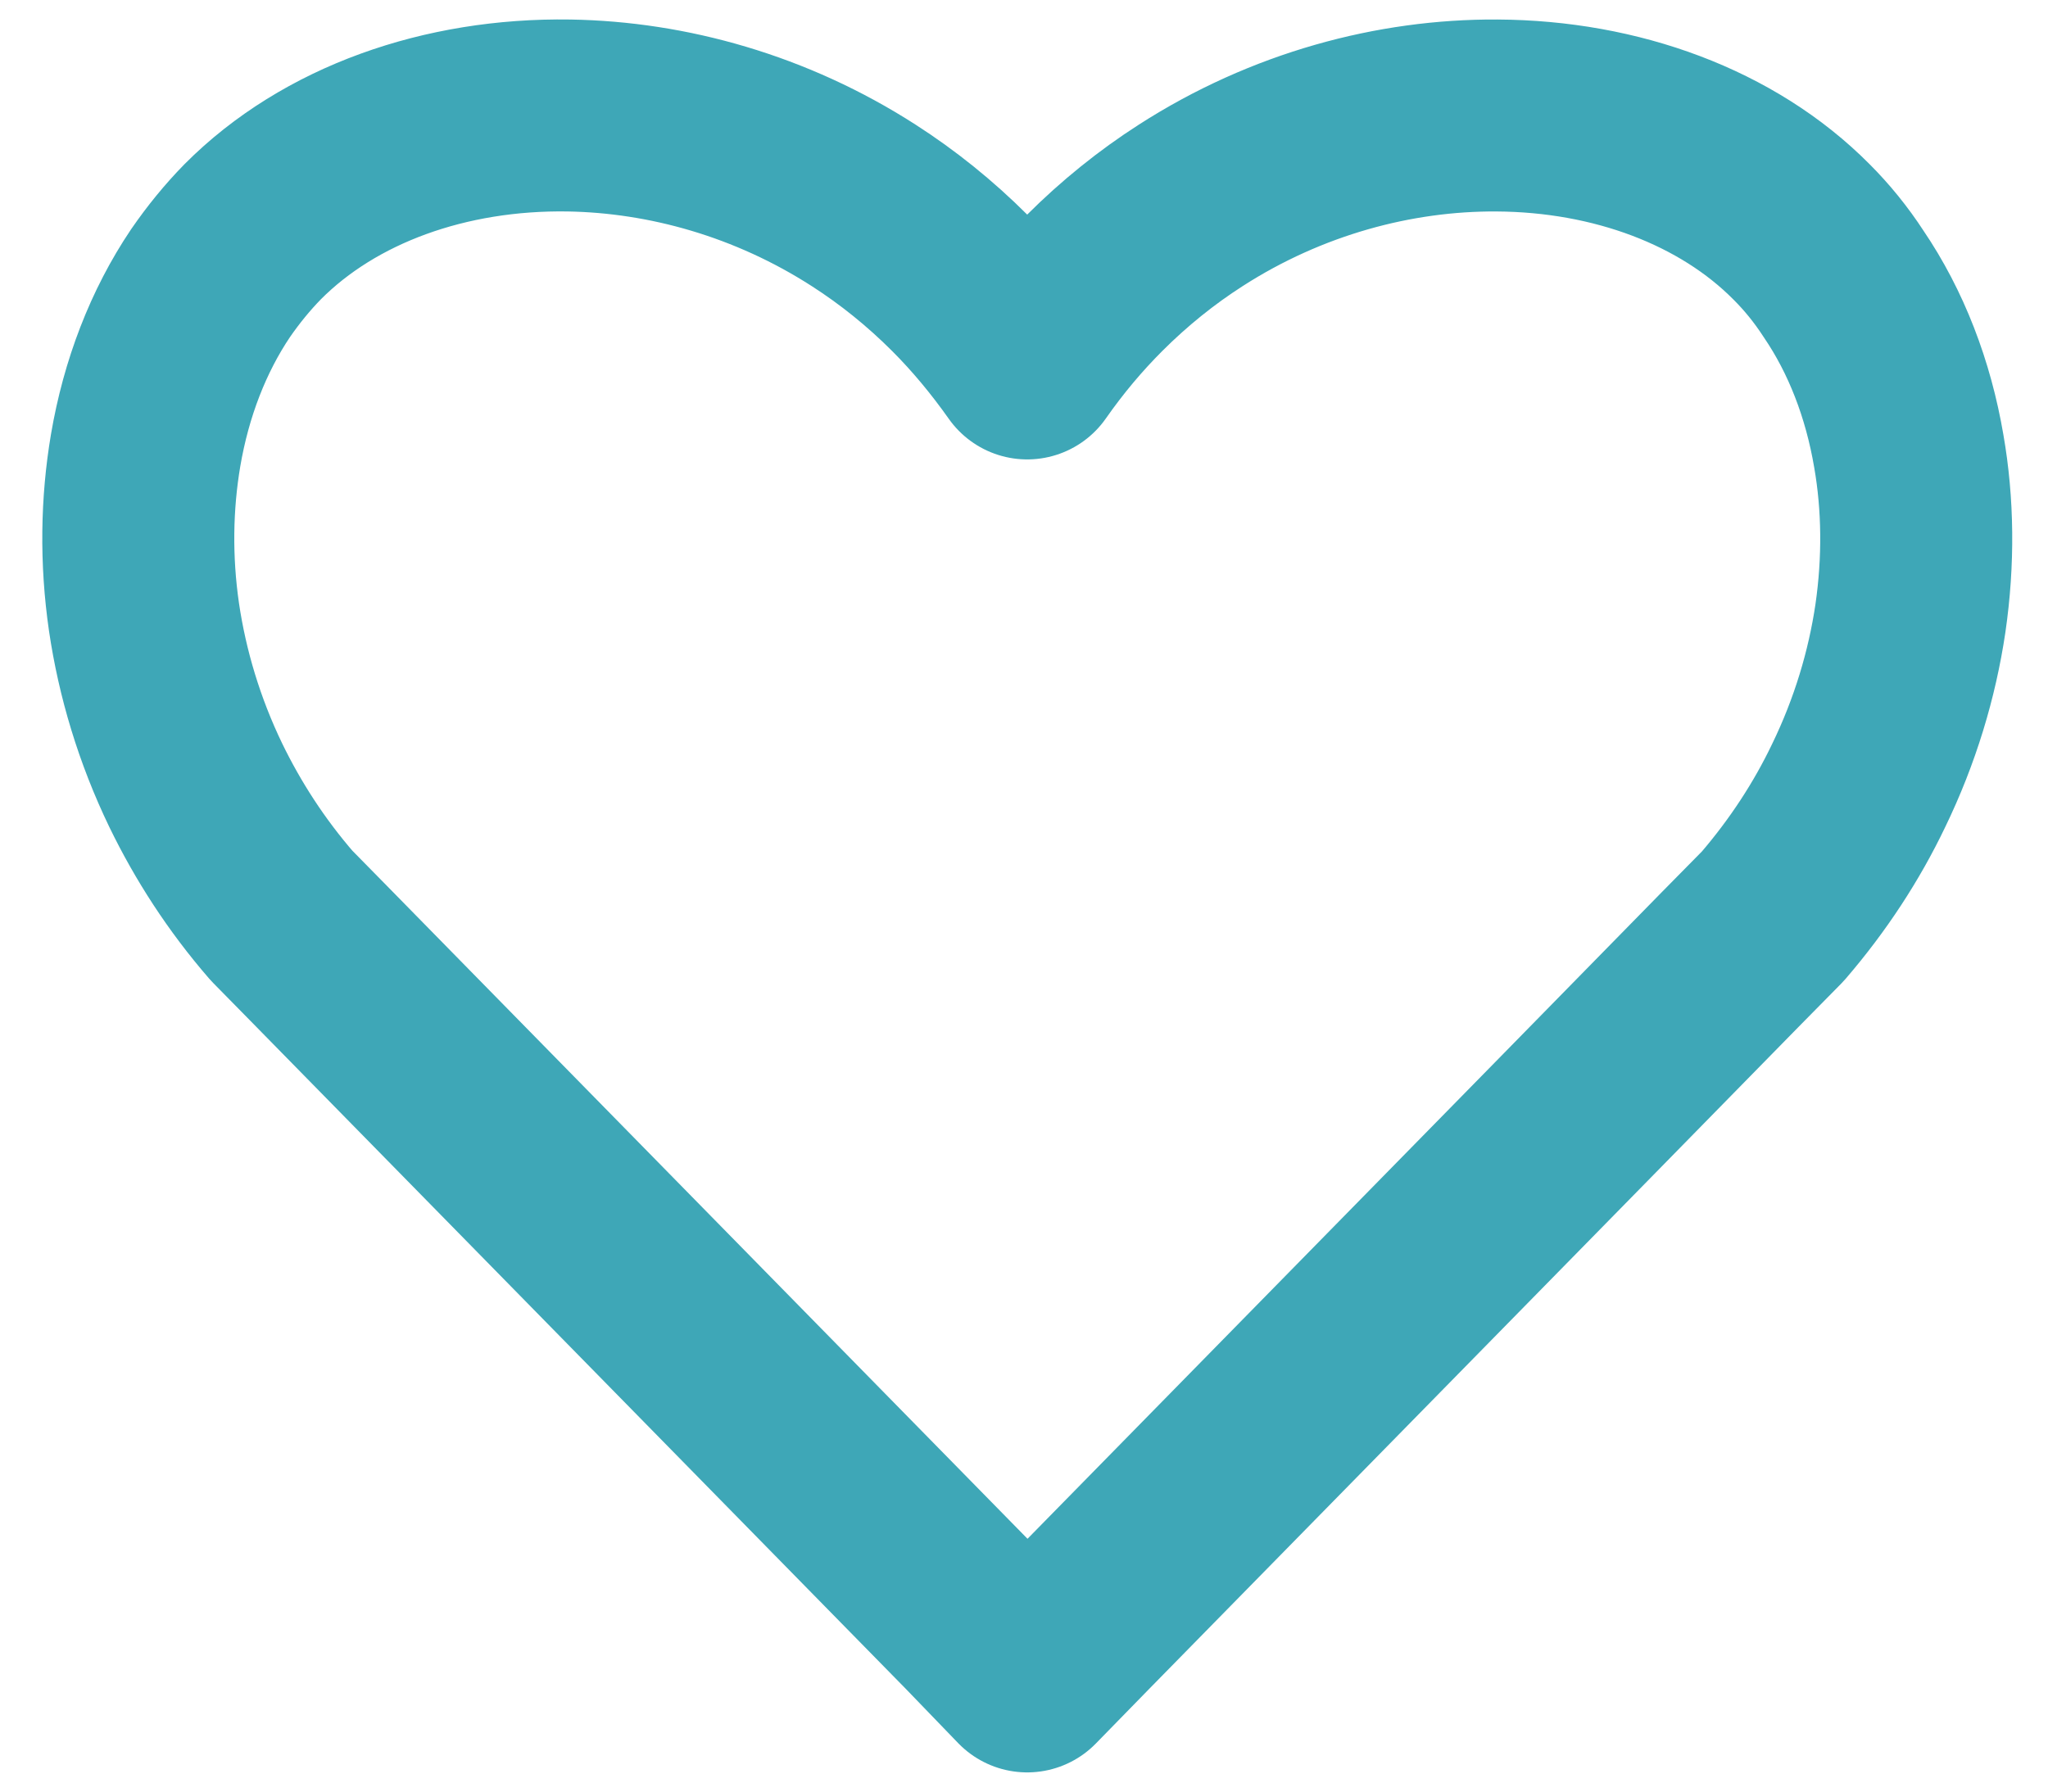 <?xml version="1.0" encoding="utf-8"?>
<!-- Generator: Adobe Illustrator 26.2.1, SVG Export Plug-In . SVG Version: 6.00 Build 0)  -->
<svg version="1.1" id="Layer_1" xmlns="http://www.w3.org/2000/svg" xmlns:xlink="http://www.w3.org/1999/xlink" x="0px" y="0px"
	 viewBox="0 0 640 560" style="enable-background:new 0 0 640 560;" xml:space="preserve">
<style type="text/css">
	.st0{fill:#FFFFFF;}
	.st1{fill:none;stroke:#3EA7B7;stroke-width:60;stroke-linecap:round;stroke-linejoin:round;}
</style>
<g id="do">
	<g id="dp">
		<rect class="st0" width="640" height="560"/>
		<path class="st1" d="M563,72.5c-23.2-23.4-58-36.2-95.2-36.4c-31.9-0.2-65.7,8.8-95.7,28.1C361.5,71,351.4,79.1,342,88.5
			c-7.5,7.5-14.5,15.8-21,25.1l0,0c-6.5-9.2-13.5-17.6-21-25.1c-9.4-9.4-19.5-17.5-30.1-24.3c-28.9-18.6-61.3-27.6-92.1-28.1
			C139.2,35.5,103,48.3,79,72.4c-4.8,4.9-9.2,10.3-13.2,16.1c-10.1,15-17,32.9-20.3,52.3c-2.8,16.6-3.1,34.2-0.5,52.1
			c2.6,17.6,7.9,35.4,16.2,52.6c6.9,14.2,15.7,27.9,26.8,40.7l11.4,11.6l51.3,52.3l51.3,52.3l51.3,52.3l51.3,52.3L321,524l16.5-16.9
			l51.3-52.3l51.3-52.3l51.3-52.3l49.2-50.2l13.4-13.6c11.1-12.9,20-26.6,26.8-40.8c8.3-17.1,13.6-34.8,16.2-52.3
			c2.6-17.9,2.4-35.7-0.5-52.3c-3.3-19.4-10.2-37.3-20.4-52.3C572.2,82.7,567.8,77.3,563,72.5L563,72.5z"/>
	</g>
</g>
</svg>
